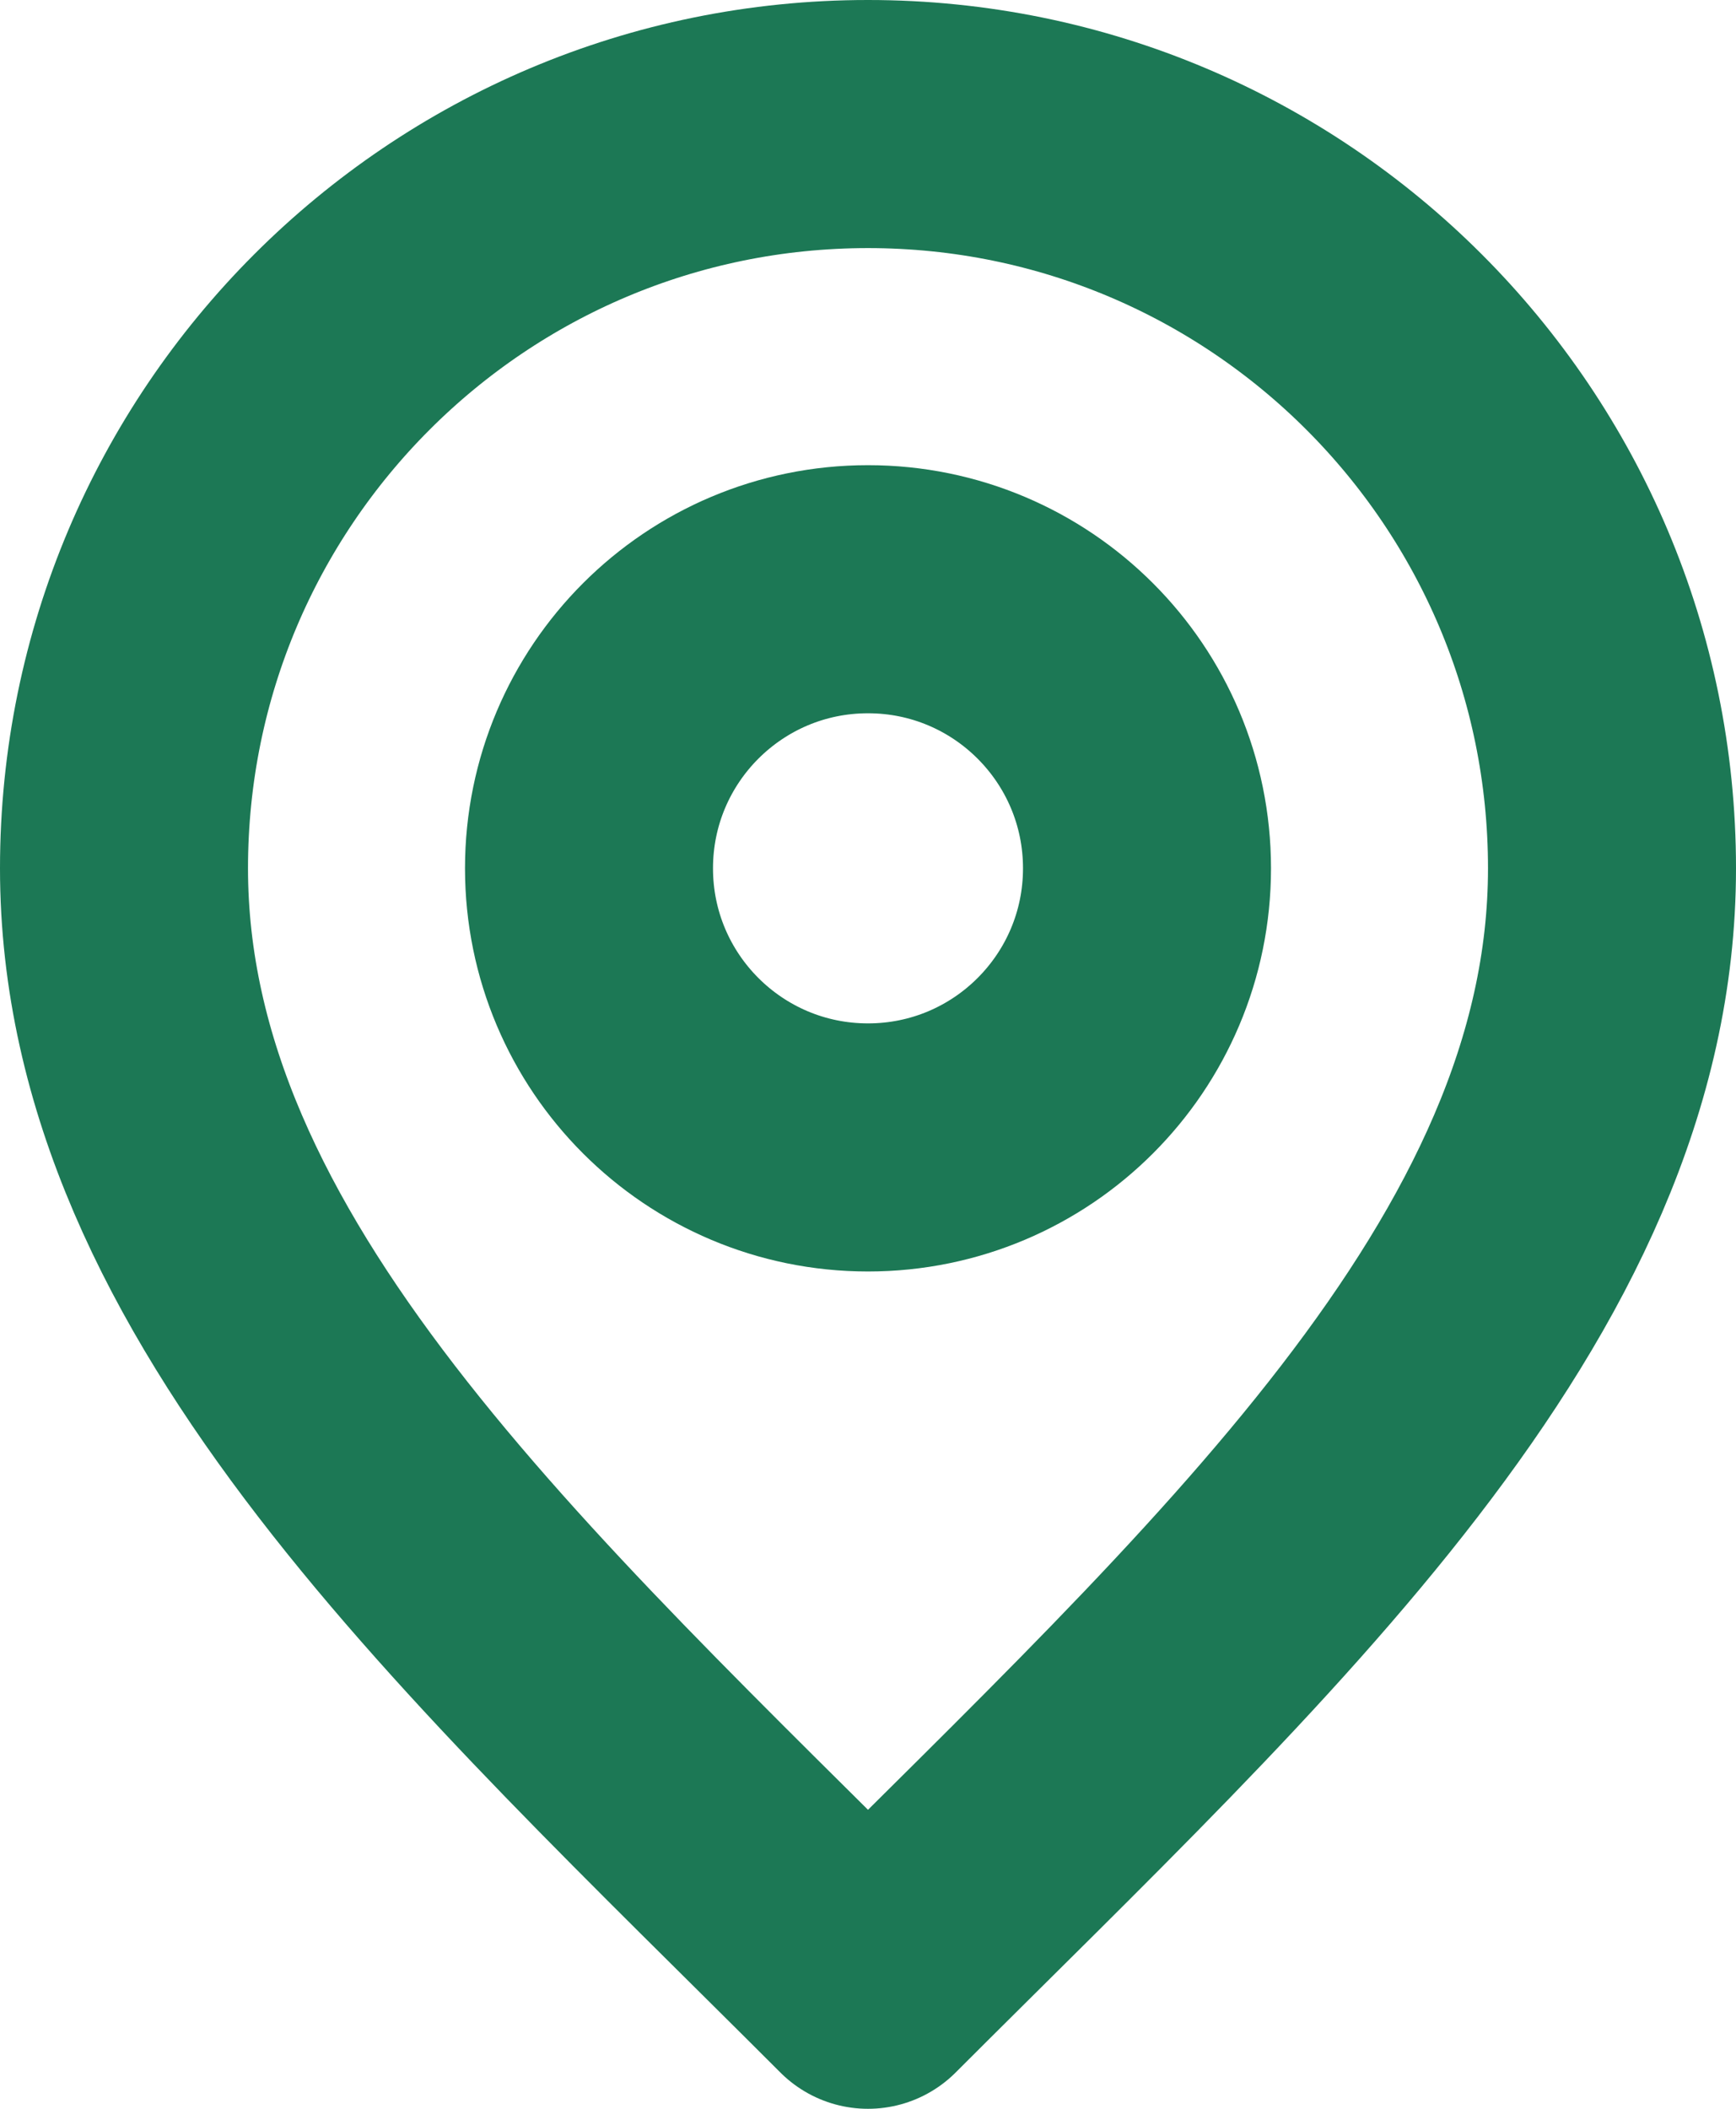 <?xml version="1.0" encoding="UTF-8"?> <svg xmlns="http://www.w3.org/2000/svg" viewBox="0 0 14 17" fill="none"><path d="M7 9.25C8.243 9.25 9.25 8.243 9.25 7C9.25 5.757 8.243 4.75 7 4.75C5.757 4.75 4.75 5.757 4.75 7C4.75 8.243 5.757 9.25 7 9.25Z" stroke="#1C7855" stroke-width="2" stroke-linecap="round" stroke-linejoin="round"></path><path d="M7 16C10 13 13 10.314 13 7C13 3.686 10.314 1 7 1C3.686 1 1 3.686 1 7C1 10.314 4 13 7 16Z" stroke="#1C7855" stroke-width="2" stroke-linecap="round" stroke-linejoin="round"></path></svg> 